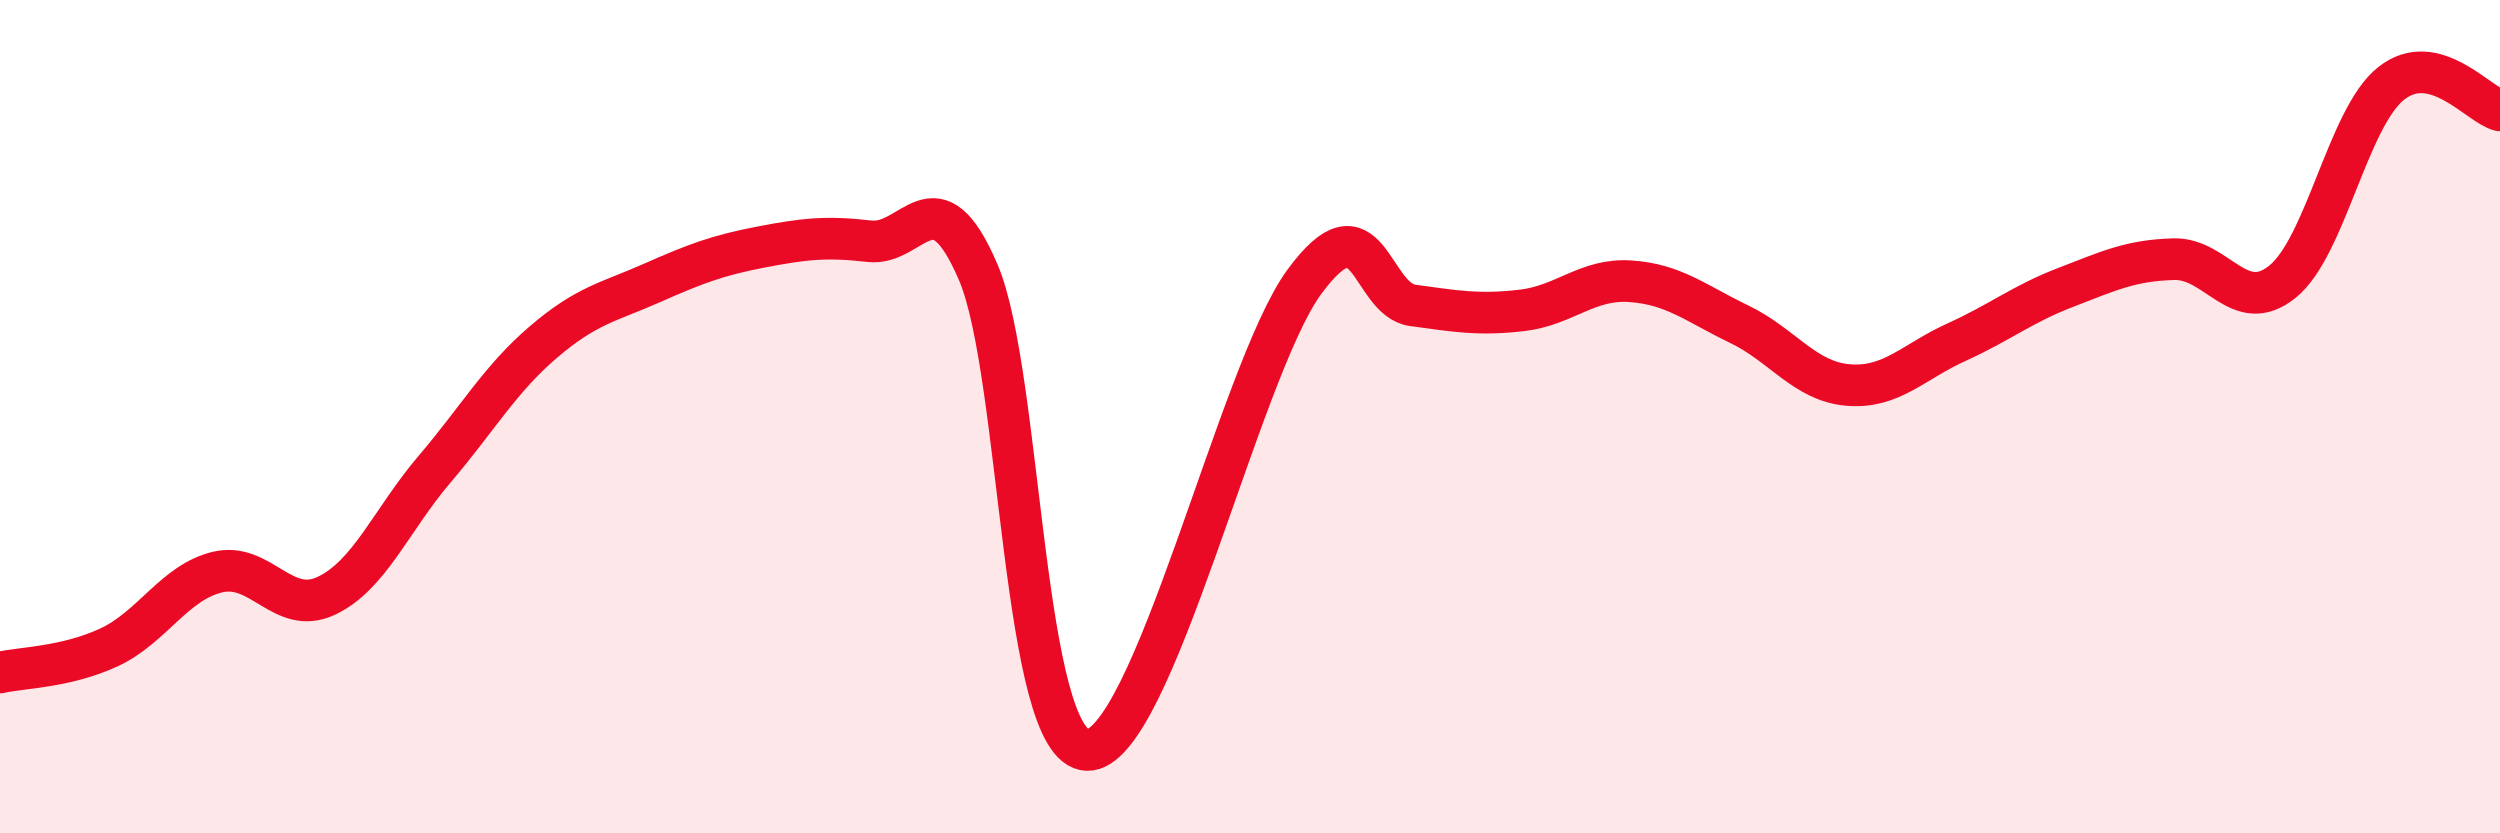 
    <svg width="60" height="20" viewBox="0 0 60 20" xmlns="http://www.w3.org/2000/svg">
      <path
        d="M 0,16.14 C 0.52,16.02 1.57,16.02 2.61,15.54 C 3.65,15.06 4.18,13.98 5.22,13.73 C 6.26,13.48 6.79,14.79 7.83,14.3 C 8.87,13.81 9.39,12.48 10.43,11.26 C 11.47,10.04 12,9.1 13.04,8.21 C 14.08,7.32 14.61,7.25 15.65,6.79 C 16.69,6.33 17.22,6.13 18.26,5.93 C 19.3,5.73 19.83,5.67 20.87,5.79 C 21.91,5.91 22.44,4.1 23.48,6.54 C 24.52,8.98 24.53,17.95 26.09,18 C 27.65,18.05 29.74,8.9 31.3,6.77 C 32.86,4.64 32.87,7.19 33.91,7.33 C 34.95,7.47 35.48,7.57 36.52,7.45 C 37.56,7.33 38.09,6.68 39.13,6.75 C 40.17,6.82 40.7,7.28 41.74,7.78 C 42.78,8.28 43.31,9.15 44.35,9.24 C 45.39,9.33 45.92,8.68 46.96,8.21 C 48,7.74 48.53,7.3 49.57,6.9 C 50.61,6.5 51.13,6.25 52.17,6.22 C 53.21,6.19 53.74,7.6 54.78,6.76 C 55.82,5.92 56.35,2.82 57.39,2 C 58.43,1.18 59.48,2.52 60,2.65L60 20L0 20Z"
        fill="#EB0A25"
        opacity="0.1"
        stroke-linecap="round"
        stroke-linejoin="round"
      />
      <path
        d="M 0,16.14 C 0.52,16.02 1.57,16.02 2.61,15.54 C 3.65,15.06 4.18,13.98 5.22,13.73 C 6.26,13.48 6.79,14.79 7.83,14.3 C 8.87,13.81 9.39,12.48 10.43,11.26 C 11.47,10.04 12,9.1 13.04,8.21 C 14.08,7.32 14.61,7.25 15.65,6.79 C 16.69,6.33 17.22,6.13 18.26,5.93 C 19.3,5.73 19.83,5.67 20.87,5.79 C 21.91,5.91 22.44,4.1 23.48,6.54 C 24.52,8.98 24.53,17.95 26.09,18 C 27.65,18.05 29.74,8.9 31.3,6.77 C 32.86,4.64 32.87,7.19 33.91,7.33 C 34.95,7.47 35.48,7.57 36.52,7.45 C 37.56,7.33 38.09,6.68 39.13,6.75 C 40.17,6.82 40.7,7.28 41.74,7.78 C 42.78,8.28 43.31,9.15 44.35,9.24 C 45.39,9.33 45.92,8.68 46.96,8.21 C 48,7.74 48.53,7.3 49.57,6.9 C 50.61,6.5 51.13,6.25 52.17,6.22 C 53.21,6.19 53.74,7.6 54.78,6.76 C 55.82,5.92 56.35,2.82 57.39,2 C 58.43,1.18 59.48,2.52 60,2.65"
        stroke="#EB0A25"
        stroke-width="1"
        fill="none"
        stroke-linecap="round"
        stroke-linejoin="round"
      />
    </svg>
  